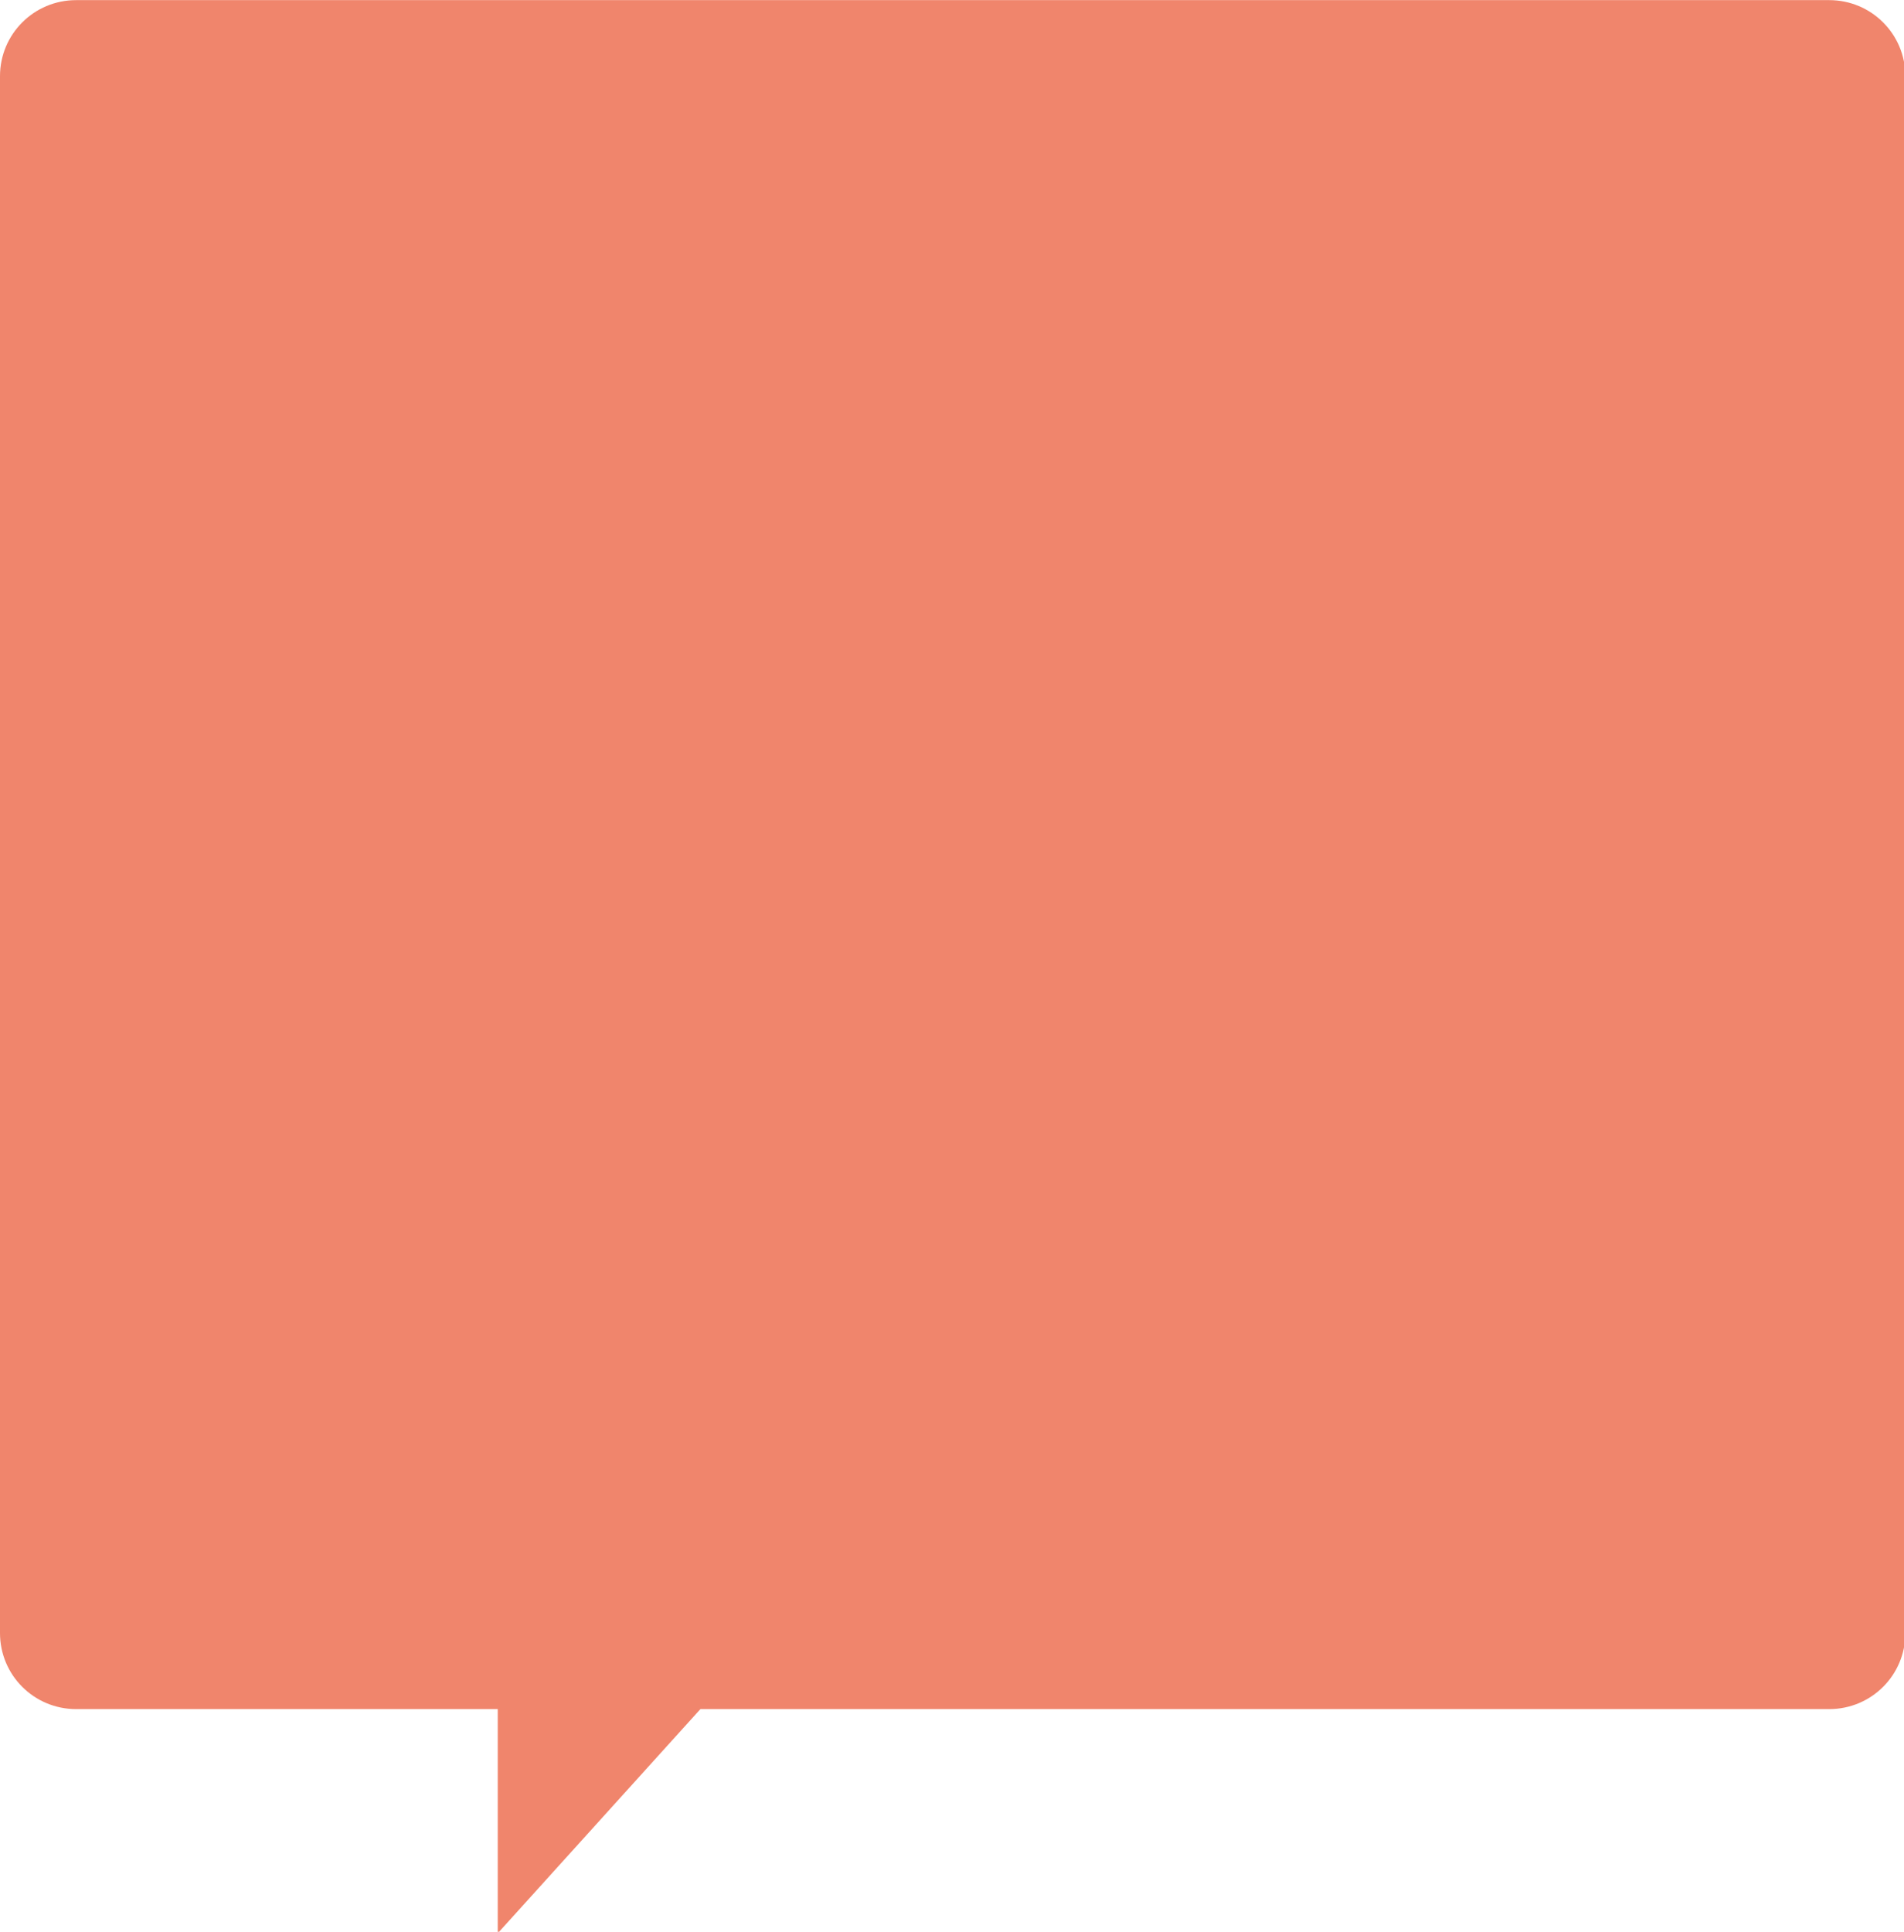   <svg xmlns="http://www.w3.org/2000/svg" width="140" height="142" viewBox="0 0 140 142.2" preserveAspectRatio="none">
    <g transform="translate(-180,-263.791)">
    <path d="m185.6 263.8c-3.1 0-5.6 2.5-5.6 5.6l0 114.6c0 3.1 2.5 5.6 5.6 5.6l31 0 0 16.5 14.9-16.5 83 0c3.1 0 5.6-2.5 5.6-5.6l0-114.6c0-3.1-2.5-5.6-5.6-5.6l-128.9 0z" style="fill:#f0856c"/>
    </g>
</svg>
